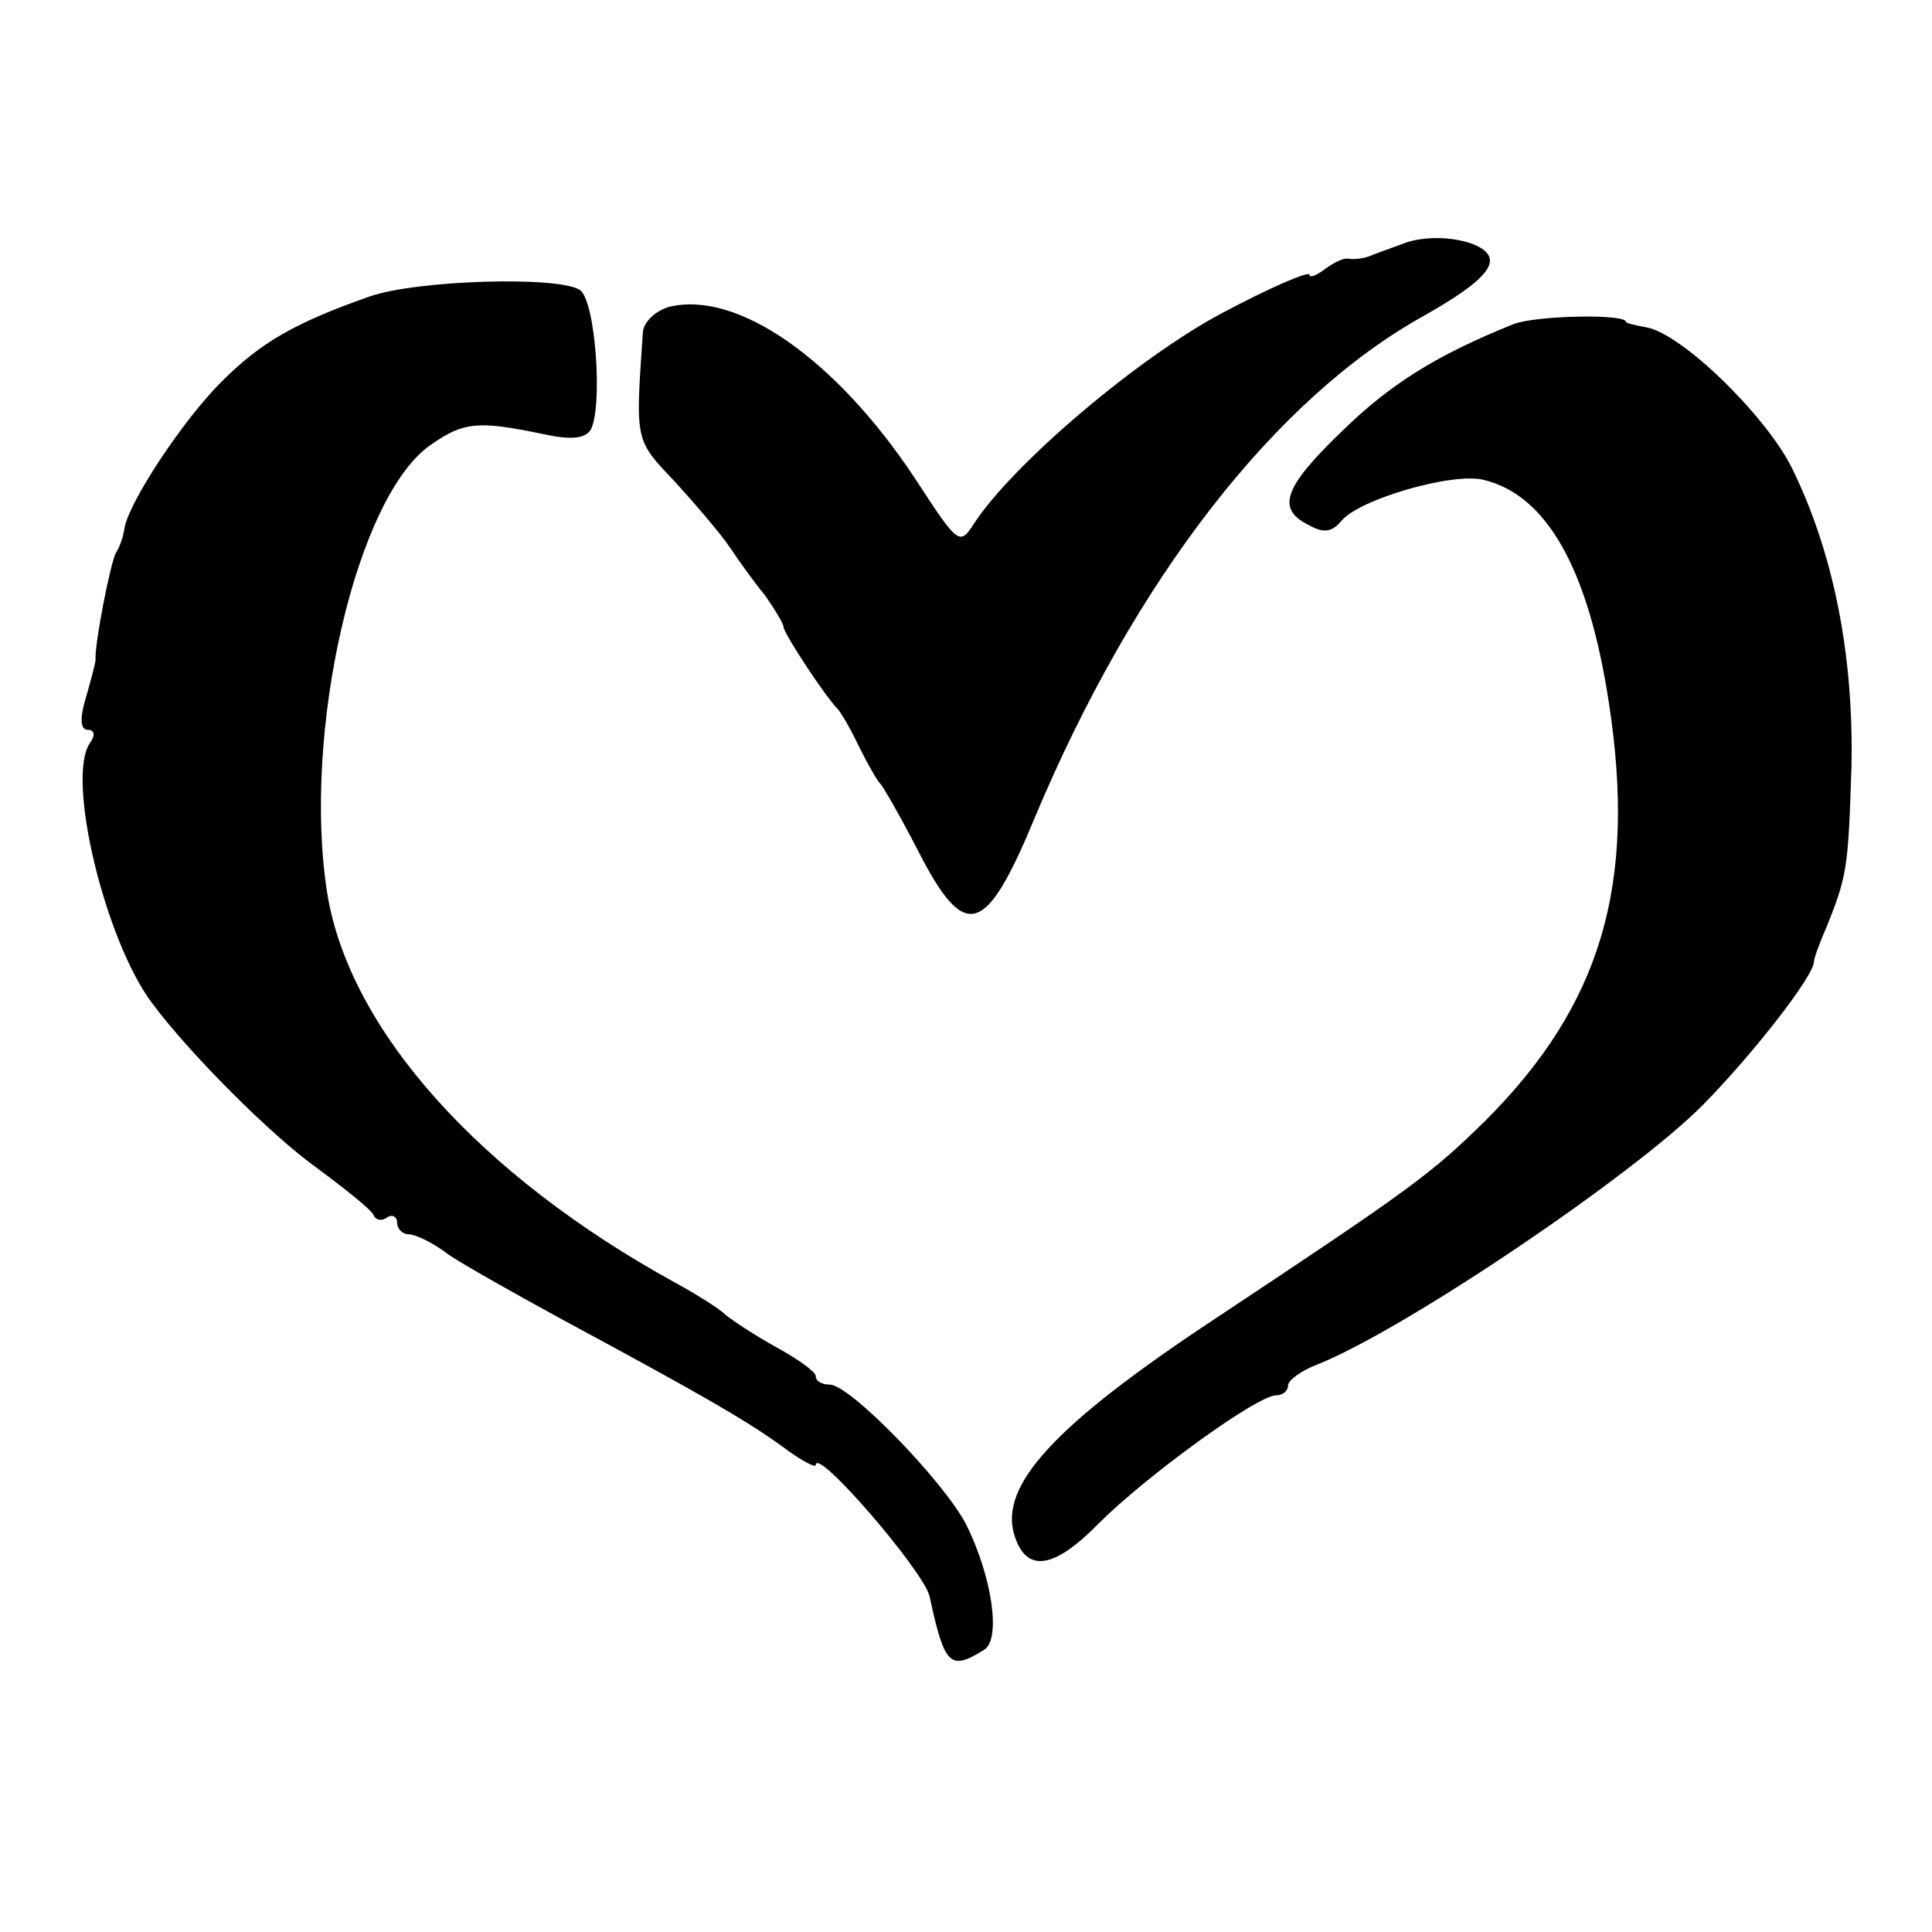 <svg version="1" xmlns="http://www.w3.org/2000/svg" width="240" height="240" viewBox="0 0 180 180"><path d="M131 22.6c-.8.3-2.2.8-3 1.1-.8.4-1.9.5-2.4.4-.4-.1-1.4.4-2.2 1-.8.6-1.4.8-1.4.5 0-.4-3.7 1.2-8.2 3.6-7.7 4.1-19.3 13.9-23 19.5-1.4 2.2-1.5 2.1-5.6-4.2-7.3-11-16.5-17.5-22.9-15.9-1.3.4-2.3 1.4-2.4 2.3-.7 10.3-.8 10 3 14 2 2.2 4.3 4.9 5.1 6.1.8 1.2 2.3 3.3 3.3 4.5.9 1.3 1.7 2.6 1.7 2.9 0 .6 3.9 6.5 5 7.6.3.3 1.2 1.8 2 3.5.8 1.6 1.7 3.2 2 3.5.3.3 1.9 3.1 3.5 6.2 4.4 8.6 6.3 8.1 10.9-3 9.3-22.2 22.4-39.1 36.3-46.8 4.4-2.5 6.3-4.1 6.1-5.3-.3-1.6-4.8-2.5-7.8-1.5zM34.5 27.6c-7.1 2.5-10.2 4.3-13.9 8-3.6 3.6-8.6 11.2-9 13.6-.1.7-.4 1.7-.8 2.3-.5.9-2 8.5-1.9 10 0 .2-.4 1.8-.9 3.5-.6 2-.5 3 .2 3 .6 0 .7.5.2 1.2-2.3 3.2 1.4 18.5 5.8 24.3 3.5 4.7 11.1 12.3 15.3 15.3 2.7 2 5.2 4 5.3 4.4.2.5.8.6 1.3.2.5-.3.9 0 .9.5 0 .6.5 1.1 1.1 1.1.6 0 2.3.8 3.7 1.9 1.5 1 6.3 3.7 10.7 6.1 12.8 6.9 16.8 9.2 20.3 11.7 1.7 1.3 3.2 2.1 3.2 1.8 0-1.8 10 9.8 10.6 12.2 1.4 6.5 1.9 7 5.1 5 1.6-1 .7-6.9-1.7-11.7-2.1-4-10.8-13-12.7-13-.7 0-1.3-.3-1.3-.8 0-.4-1.7-1.6-3.7-2.7s-4.1-2.5-4.7-3c-.6-.6-2.7-1.9-4.7-3-18.2-10-30.3-23.5-32.4-36.2-2.4-15 2.7-37.2 9.7-41.9 3-2.1 4.4-2.2 10.2-1 2.7.6 4 .5 4.6-.3 1.2-2 .5-12.2-1-13.1-2.1-1.3-15.1-.9-19.5.6z"/><path d="M141 30.2c-7.2 2.9-11.5 5.6-16 10-5.4 5.2-6.1 7.2-3.1 8.7 1.4.8 2.2.7 3.1-.4 1.7-2 10.3-4.5 13.2-3.8 5.9 1.4 9.8 8.3 11.7 20.8 2.6 16.9-.7 28.1-11.5 38.9-5.1 5-6.7 6.2-25.4 18.6-14.8 9.8-19.9 15.4-18.5 20 1.1 3.6 3.7 3.2 7.9-1.1 4.3-4.3 14.7-11.9 16.5-11.9.6 0 1.1-.4 1.1-.9s1.2-1.4 2.8-2c8.2-3.3 29.5-17.7 35.9-24.2 4.8-4.9 10.3-12 10.3-13.3 0-.3.5-1.7 1.2-3.3 1.9-4.7 2-5.5 2.3-15 .2-10.4-1.7-19.9-5.6-27.8-2.5-4.9-10.2-12.4-13.5-13-1.1-.2-1.9-.4-1.9-.5 0-.8-8.5-.6-10.5.2z"/></svg>